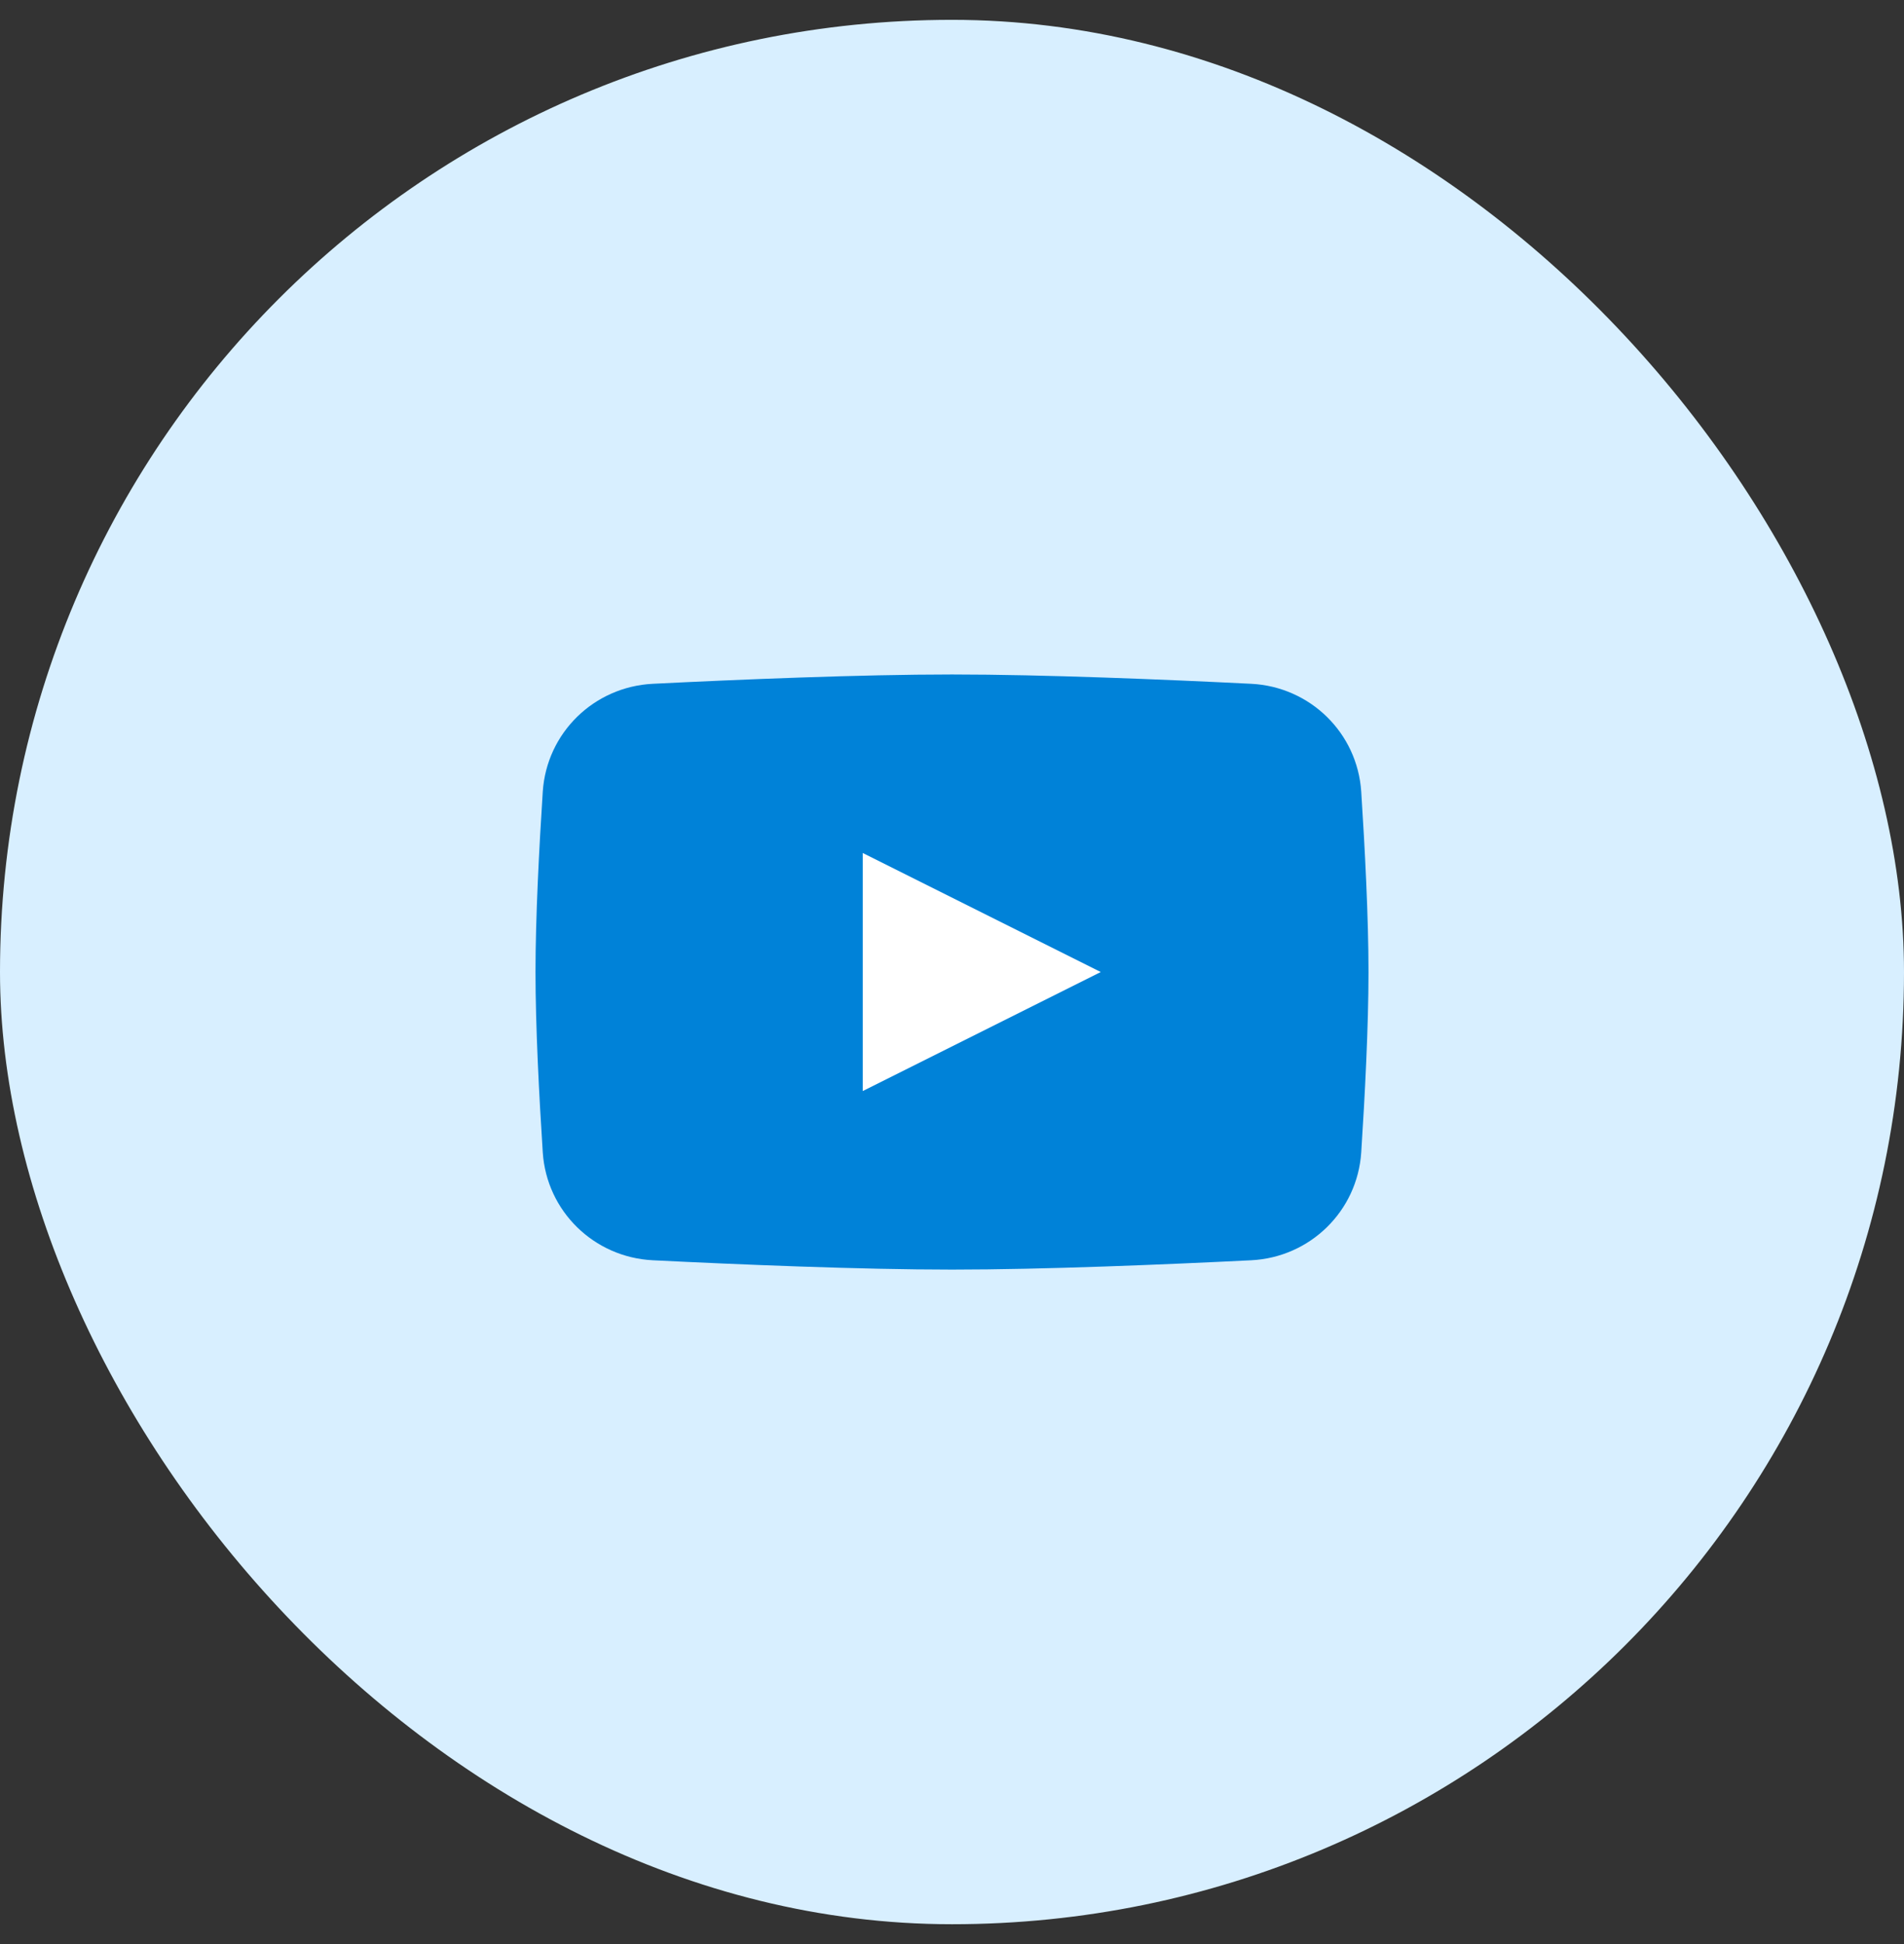 <svg xmlns="http://www.w3.org/2000/svg" width="48" height="49" viewBox="0 0 48 49" fill="none"><rect x="0" y="0" width="48" height="49" fill="#333333" stroke="none"/><rect y="0.5" width="48" height="48" rx="24" fill="#D8EFFF"></rect><path d="M13.683 19.956C13.78 18.472 14.973 17.309 16.458 17.235C18.609 17.128 21.684 17 24 17C26.316 17 29.391 17.128 31.542 17.235C33.027 17.309 34.22 18.472 34.317 19.956C34.409 21.378 34.5 23.127 34.5 24.5C34.5 25.873 34.409 27.622 34.317 29.044C34.22 30.528 33.027 31.691 31.542 31.765C29.391 31.872 26.316 32 24 32C21.684 32 18.609 31.872 16.458 31.765C14.973 31.691 13.78 30.528 13.683 29.044C13.591 27.622 13.5 25.873 13.5 24.5C13.5 23.127 13.591 21.378 13.683 19.956Z" fill="#0082D8"></path><path d="M21.75 21.5V27.5L27.75 24.5L21.75 21.5Z" fill="white"></path></svg>